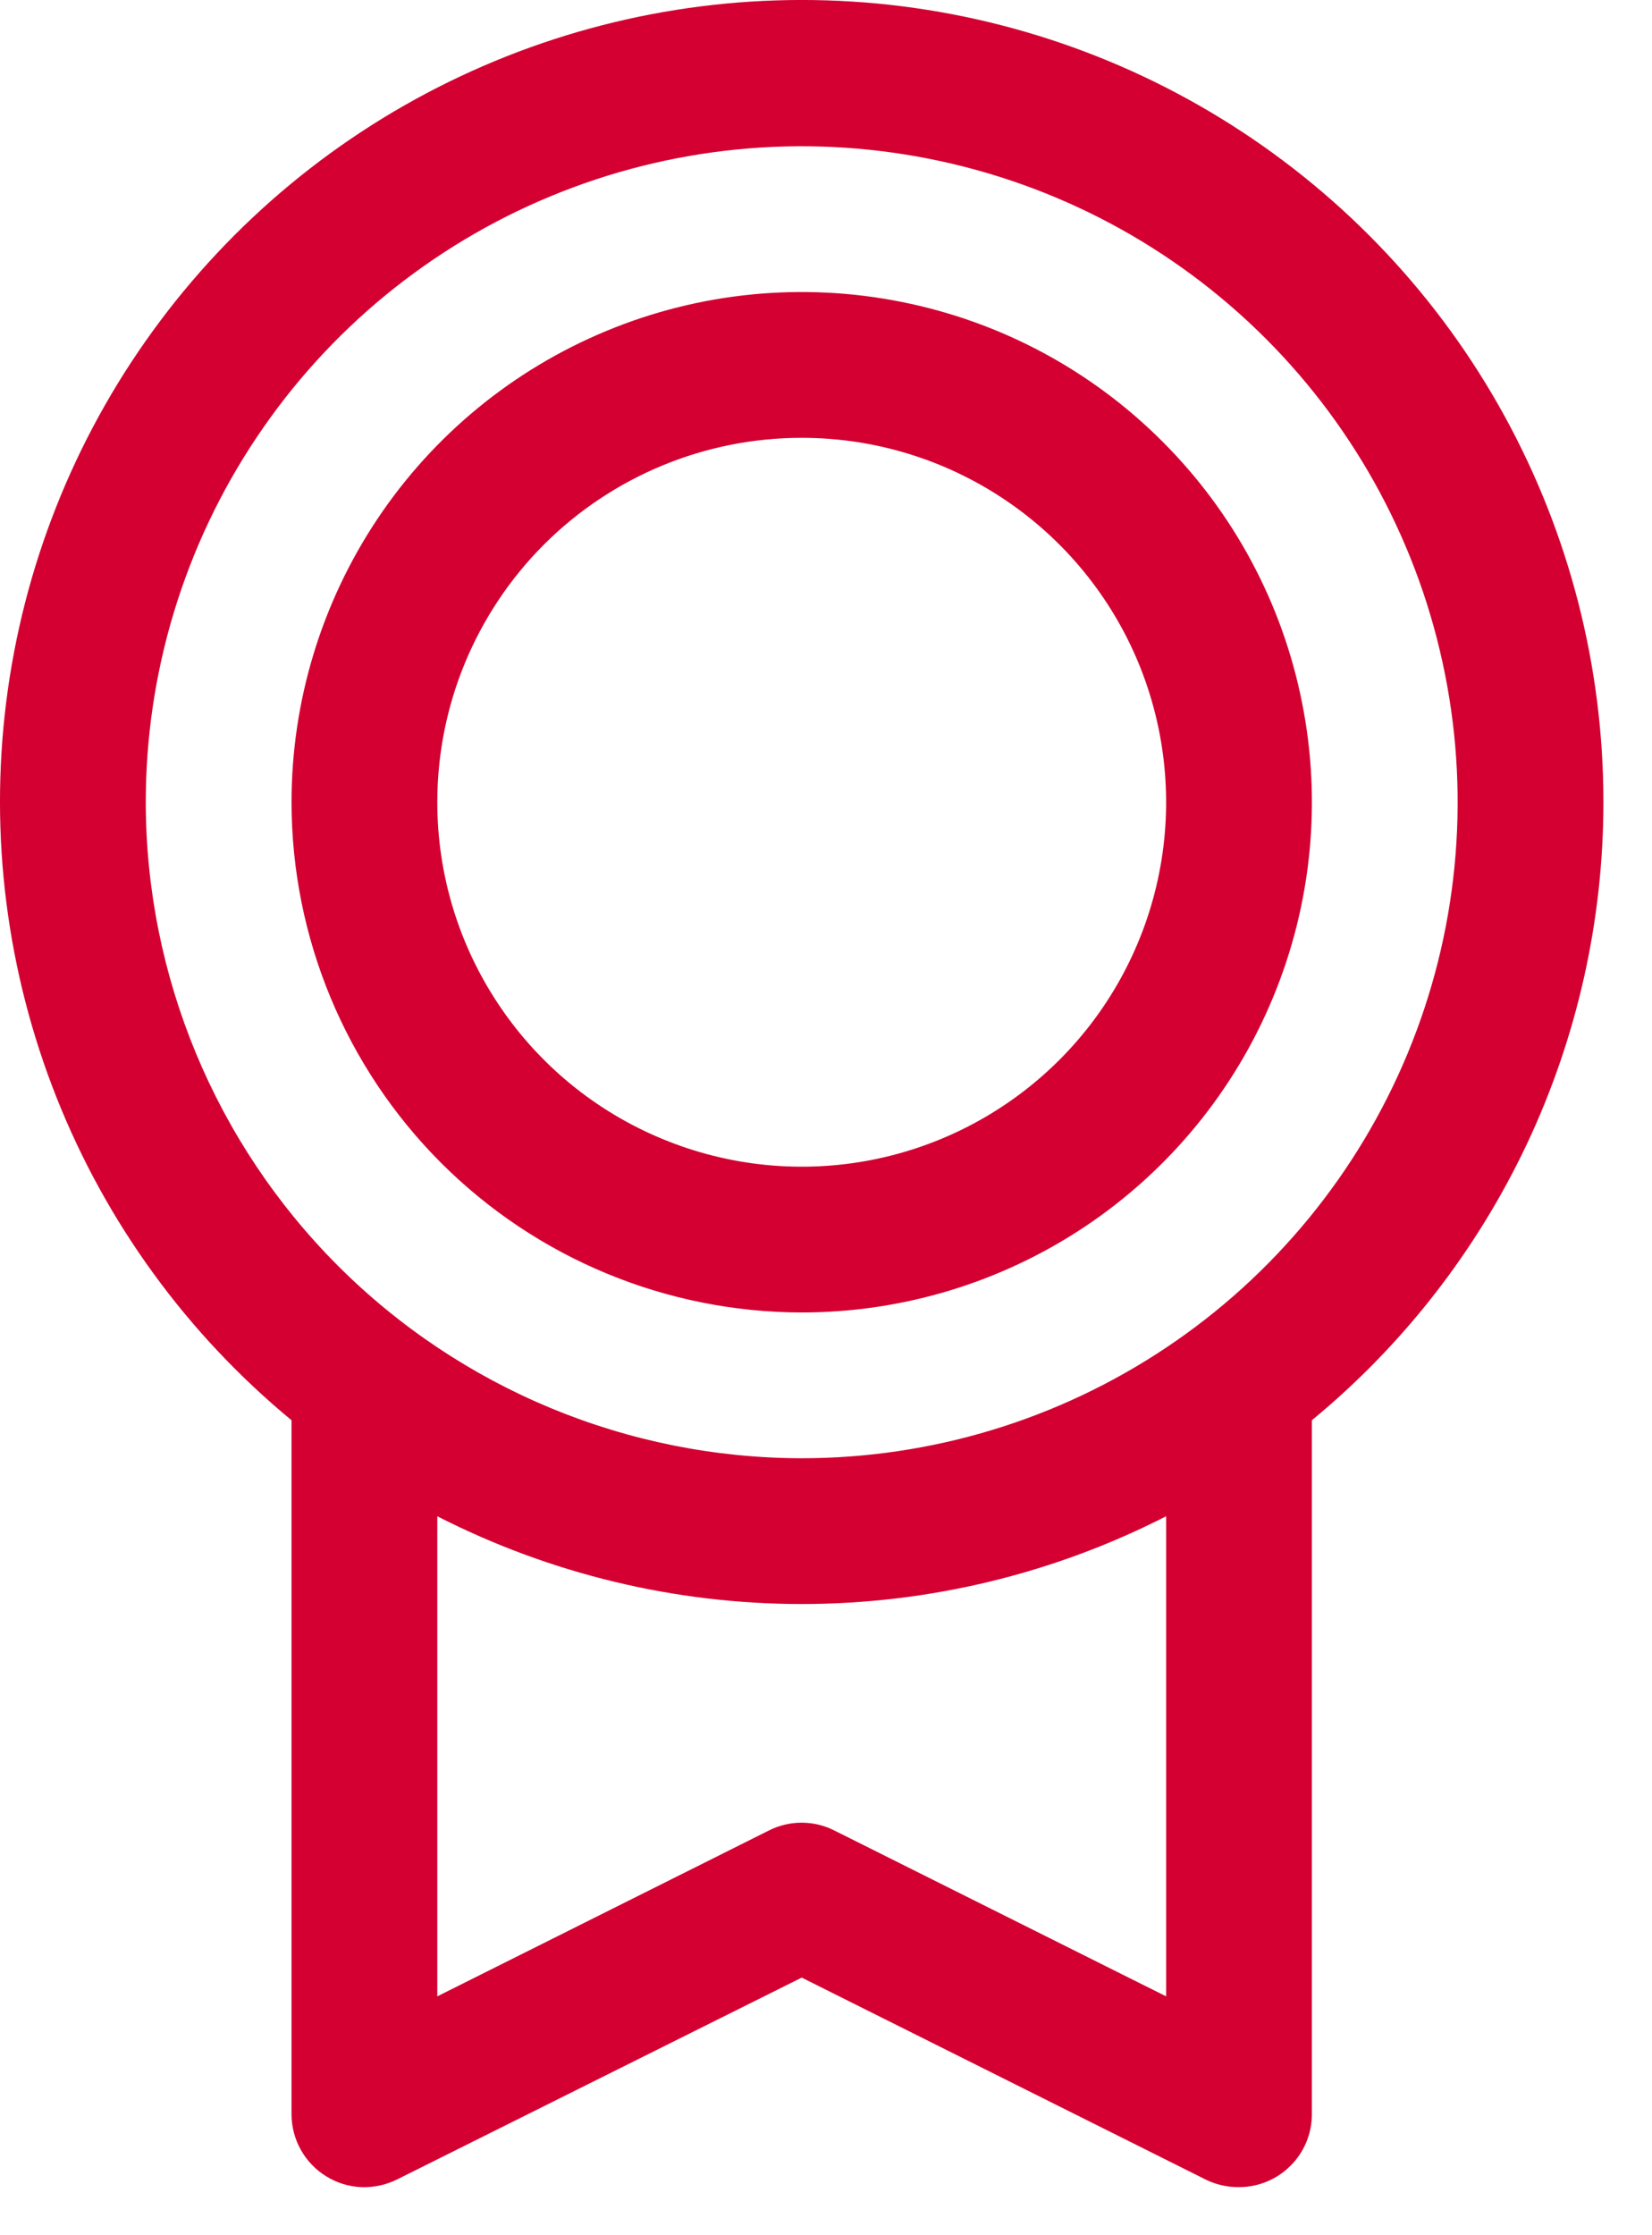 <svg width="17" height="23" viewBox="0 0 17 23" fill="none" xmlns="http://www.w3.org/2000/svg">
<path d="M16.5 8.255C16.501 6.865 16.15 5.497 15.481 4.278C14.812 3.059 13.845 2.03 12.671 1.285C11.498 0.54 10.154 0.103 8.767 0.016C7.379 -0.071 5.992 0.194 4.734 0.787C3.477 1.379 2.389 2.28 1.573 3.405C0.756 4.53 0.237 5.844 0.064 7.223C-0.109 8.603 0.07 10.004 0.583 11.296C1.096 12.588 1.928 13.729 3 14.614V21.755C3 21.883 3.033 22.009 3.095 22.12C3.157 22.232 3.247 22.326 3.356 22.393C3.464 22.461 3.589 22.499 3.716 22.505C3.844 22.51 3.971 22.483 4.086 22.426L8.25 20.349L12.415 22.431C12.52 22.481 12.634 22.506 12.75 22.505C12.949 22.505 13.14 22.426 13.28 22.285C13.421 22.145 13.5 21.954 13.5 21.755V14.614C14.438 13.841 15.194 12.87 15.713 11.771C16.231 10.671 16.5 9.471 16.5 8.255ZM1.5 8.255C1.5 6.92 1.896 5.615 2.638 4.505C3.379 3.395 4.433 2.53 5.667 2.019C6.9 1.508 8.257 1.374 9.567 1.635C10.876 1.895 12.079 2.538 13.023 3.482C13.967 4.426 14.61 5.629 14.87 6.938C15.131 8.247 14.997 9.605 14.486 10.838C13.975 12.071 13.11 13.126 12 13.867C10.89 14.609 9.585 15.005 8.25 15.005C6.46 15.003 4.745 14.291 3.479 13.026C2.214 11.76 1.502 10.044 1.5 8.255ZM12 20.542L8.585 18.835C8.48 18.782 8.366 18.755 8.249 18.755C8.133 18.755 8.018 18.782 7.913 18.835L4.5 20.542V15.602C5.661 16.195 6.946 16.505 8.25 16.505C9.554 16.505 10.839 16.195 12 15.602V20.542ZM8.25 13.505C9.288 13.505 10.303 13.197 11.167 12.62C12.03 12.043 12.703 11.223 13.1 10.264C13.498 9.305 13.602 8.249 13.399 7.231C13.197 6.212 12.697 5.277 11.962 4.543C11.228 3.808 10.293 3.308 9.274 3.106C8.256 2.903 7.2 3.007 6.241 3.405C5.282 3.802 4.462 4.475 3.885 5.338C3.308 6.202 3 7.217 3 8.255C3.001 9.647 3.555 10.981 4.539 11.966C5.524 12.95 6.858 13.503 8.25 13.505ZM8.25 4.505C8.992 4.505 9.717 4.725 10.333 5.137C10.95 5.549 11.431 6.135 11.715 6.82C11.998 7.505 12.073 8.259 11.928 8.986C11.783 9.714 11.426 10.382 10.902 10.906C10.377 11.431 9.709 11.788 8.982 11.933C8.254 12.078 7.5 12.003 6.815 11.719C6.13 11.436 5.544 10.955 5.132 10.338C4.72 9.722 4.5 8.997 4.5 8.255C4.5 7.26 4.895 6.307 5.598 5.603C6.302 4.9 7.255 4.505 8.25 4.505Z" fill="#D30031"/>
</svg>
